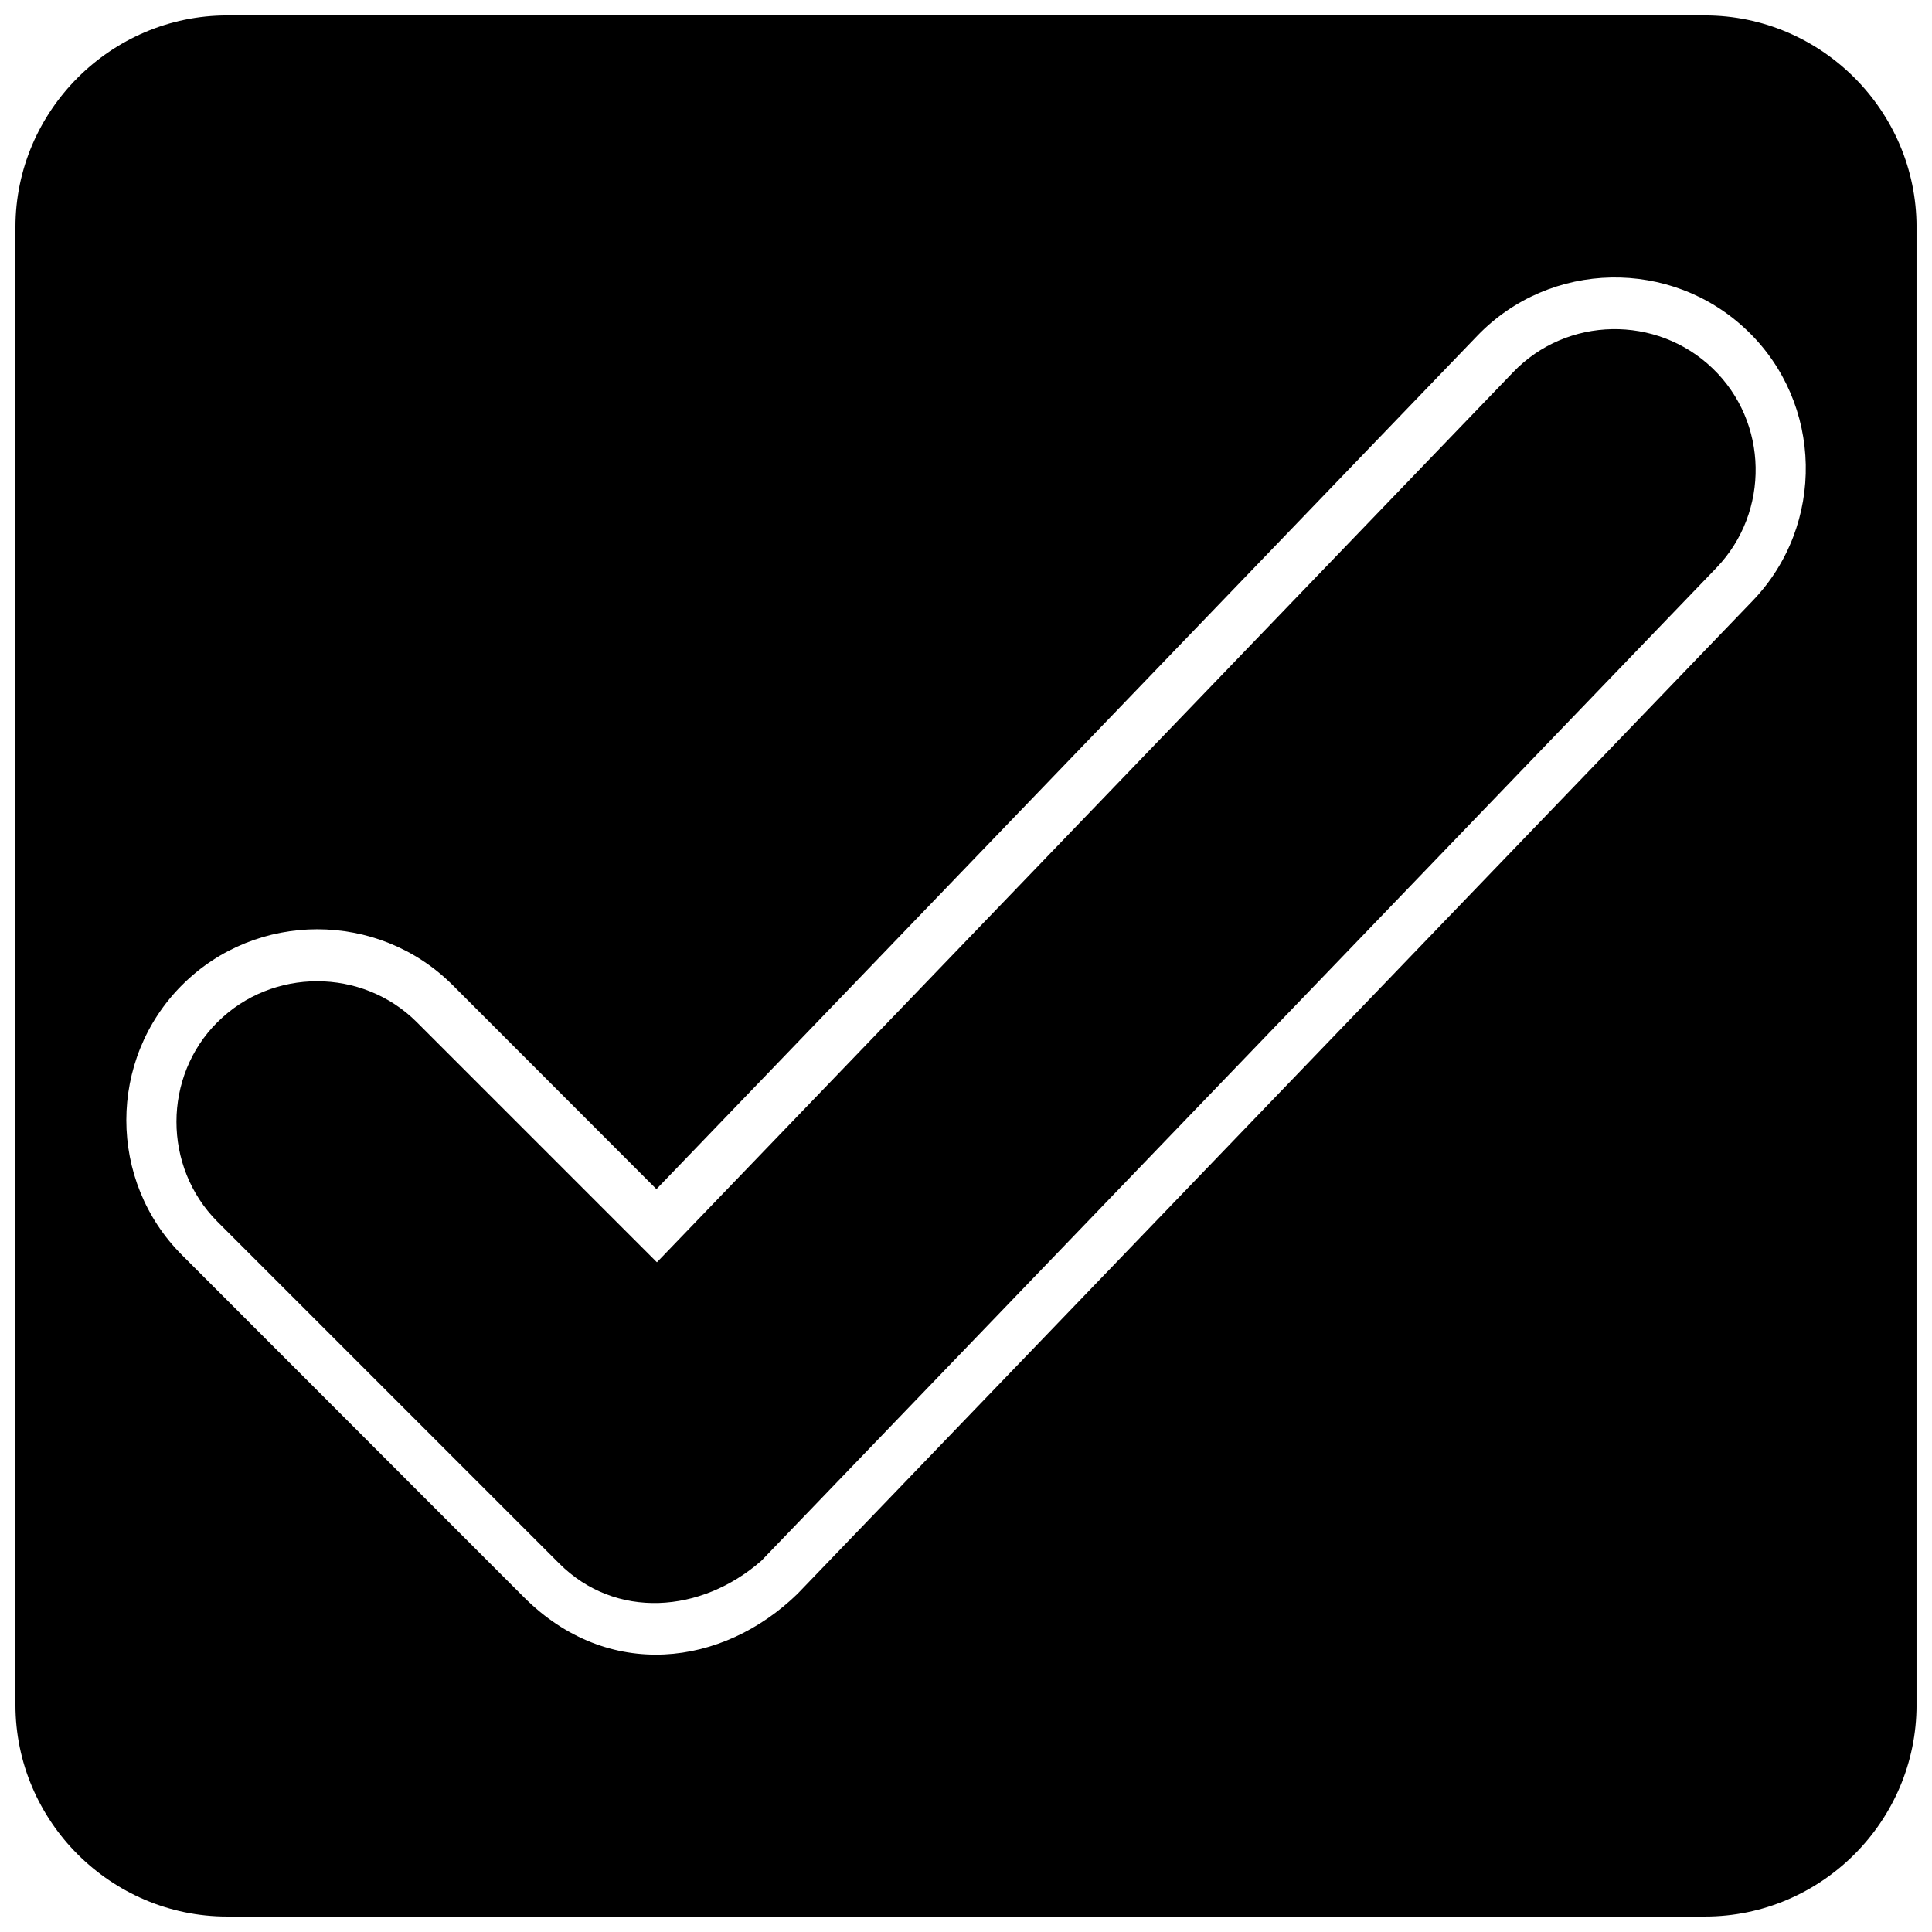 <svg xmlns="http://www.w3.org/2000/svg" width="800px" height="800px" version="1.1" viewBox="144 144 512 512">
 <defs>
  <clipPath id="a">
   <path d="m148.09 148.09h503.81v503.81h-503.81z"/>
  </clipPath>
 </defs>
 <path d="m201.67 414.83c-14.531 14.41-14.531 38.387-0.059 52.918l90.586 90.586c14.887 14.887 37.609 13.273 53.574-0.719l253.1-263.14c14.23-14.828 13.812-38.625-1.016-52.855s-38.625-13.812-52.855 1.016l-226.91 235.88-63.617-63.617c-14.469-14.469-38.328-14.469-52.797-0.059z"/>
 <g clip-path="url(#a)">
  <path d="m595.82 148.09h-391.64c-30.793 0-56.086 25.293-56.086 56.086v391.64c0 30.852 25.293 56.086 56.086 56.086h391.64c30.852 0 56.086-25.23 56.086-56.086v-391.64c0-30.793-25.23-56.086-56.086-56.086zm-403.54 256.93c19.672-19.672 51.898-19.672 71.633 0l54.051 54.113 217.52-226.13c19.312-20.09 51.48-20.688 71.57-1.375 20.09 19.254 20.746 51.48 1.434 71.57l-253.1 263.14c-19.852 19.371-50.227 23.258-72.527 0.957l-90.586-90.645c-19.73-19.672-19.73-51.898 0-71.633z"/>
 </g>
</svg>